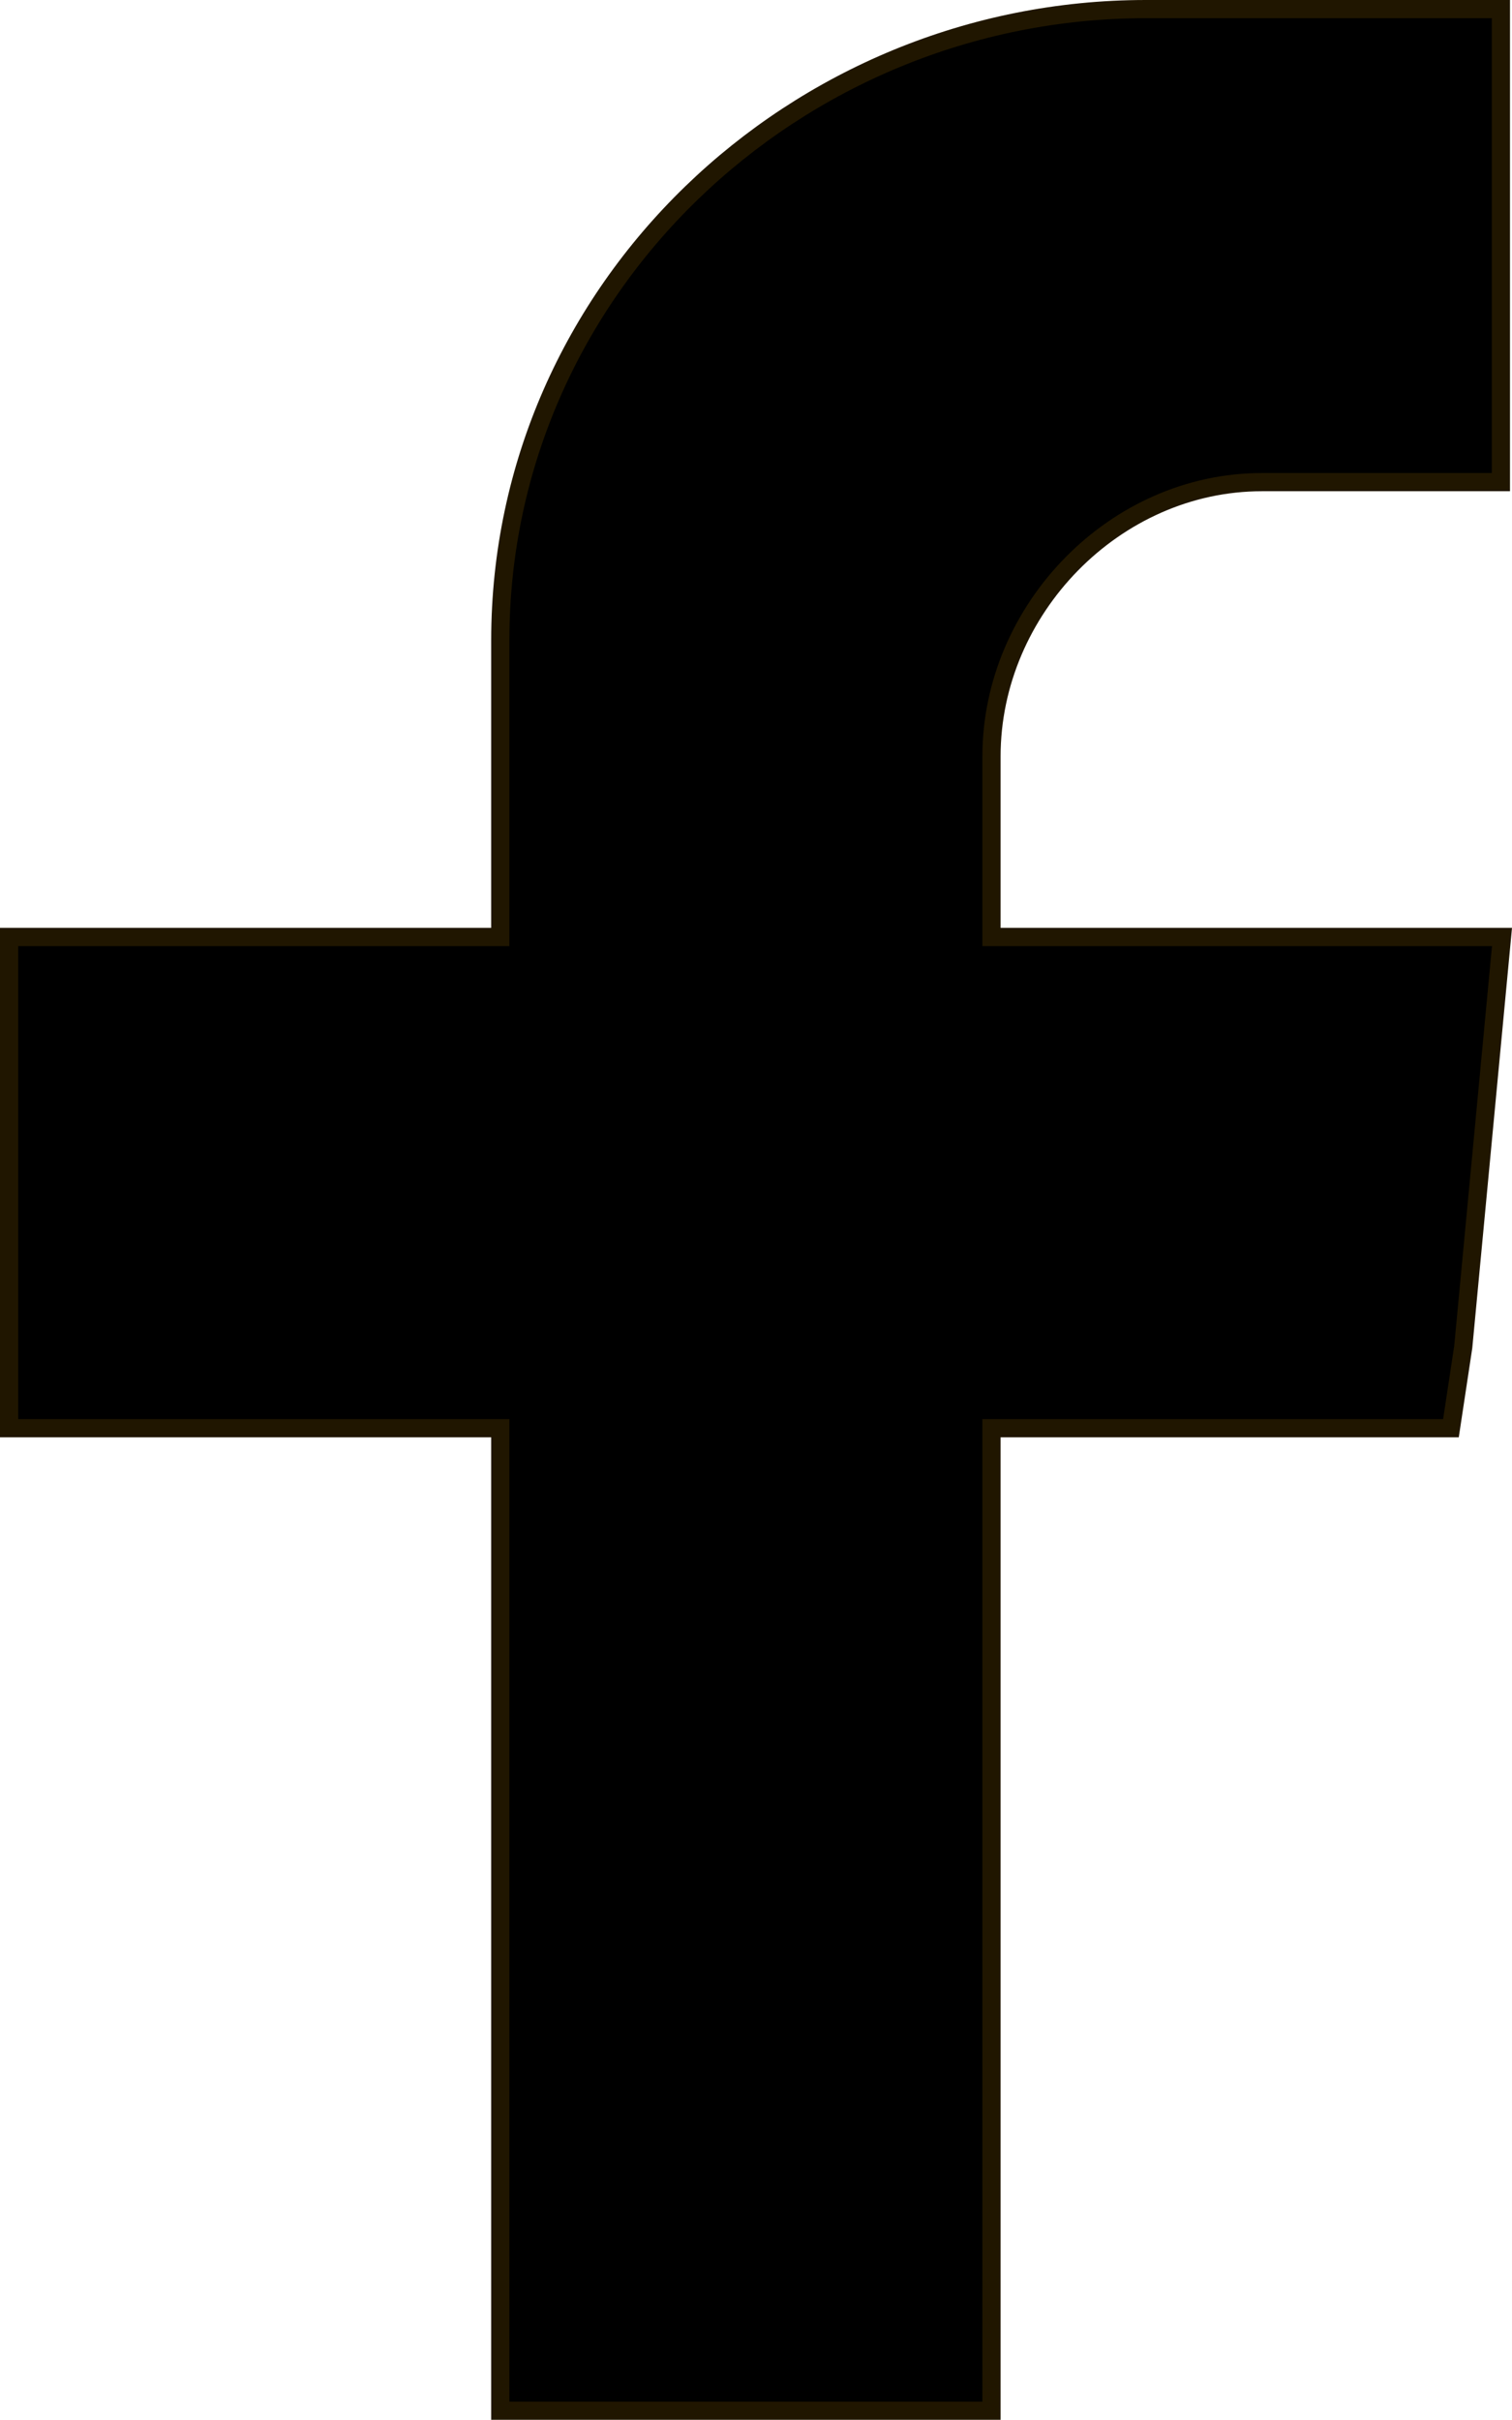 <!-- Generator: Adobe Illustrator 23.0.3, SVG Export Plug-In  -->
<svg version="1.1" xmlns="http://www.w3.org/2000/svg" xmlns:xlink="http://www.w3.org/1999/xlink" x="0px" y="0px"
	 width="83.111px" height="133px" viewBox="0 0 83.111 133" style="enable-background:new 0 0 83.111 133;" xml:space="preserve">
<style type="text/css">
	.st0{stroke:#201600;stroke-miterlimit:10;}
</style>
<defs>
</defs>
<g>
	<path class="st0" d="M54.5,41.573V51.5h28.061l-2.13,22.534L79.755,78.5H54.5v54h-27v-54h-27v-27h27V35.19
		C27.5,15.895,43.691,0.5,62.986,0.5H82.5v26H69.361C61.284,26.5,54.5,33.488,54.5,41.573z"/>
</g>
</svg>